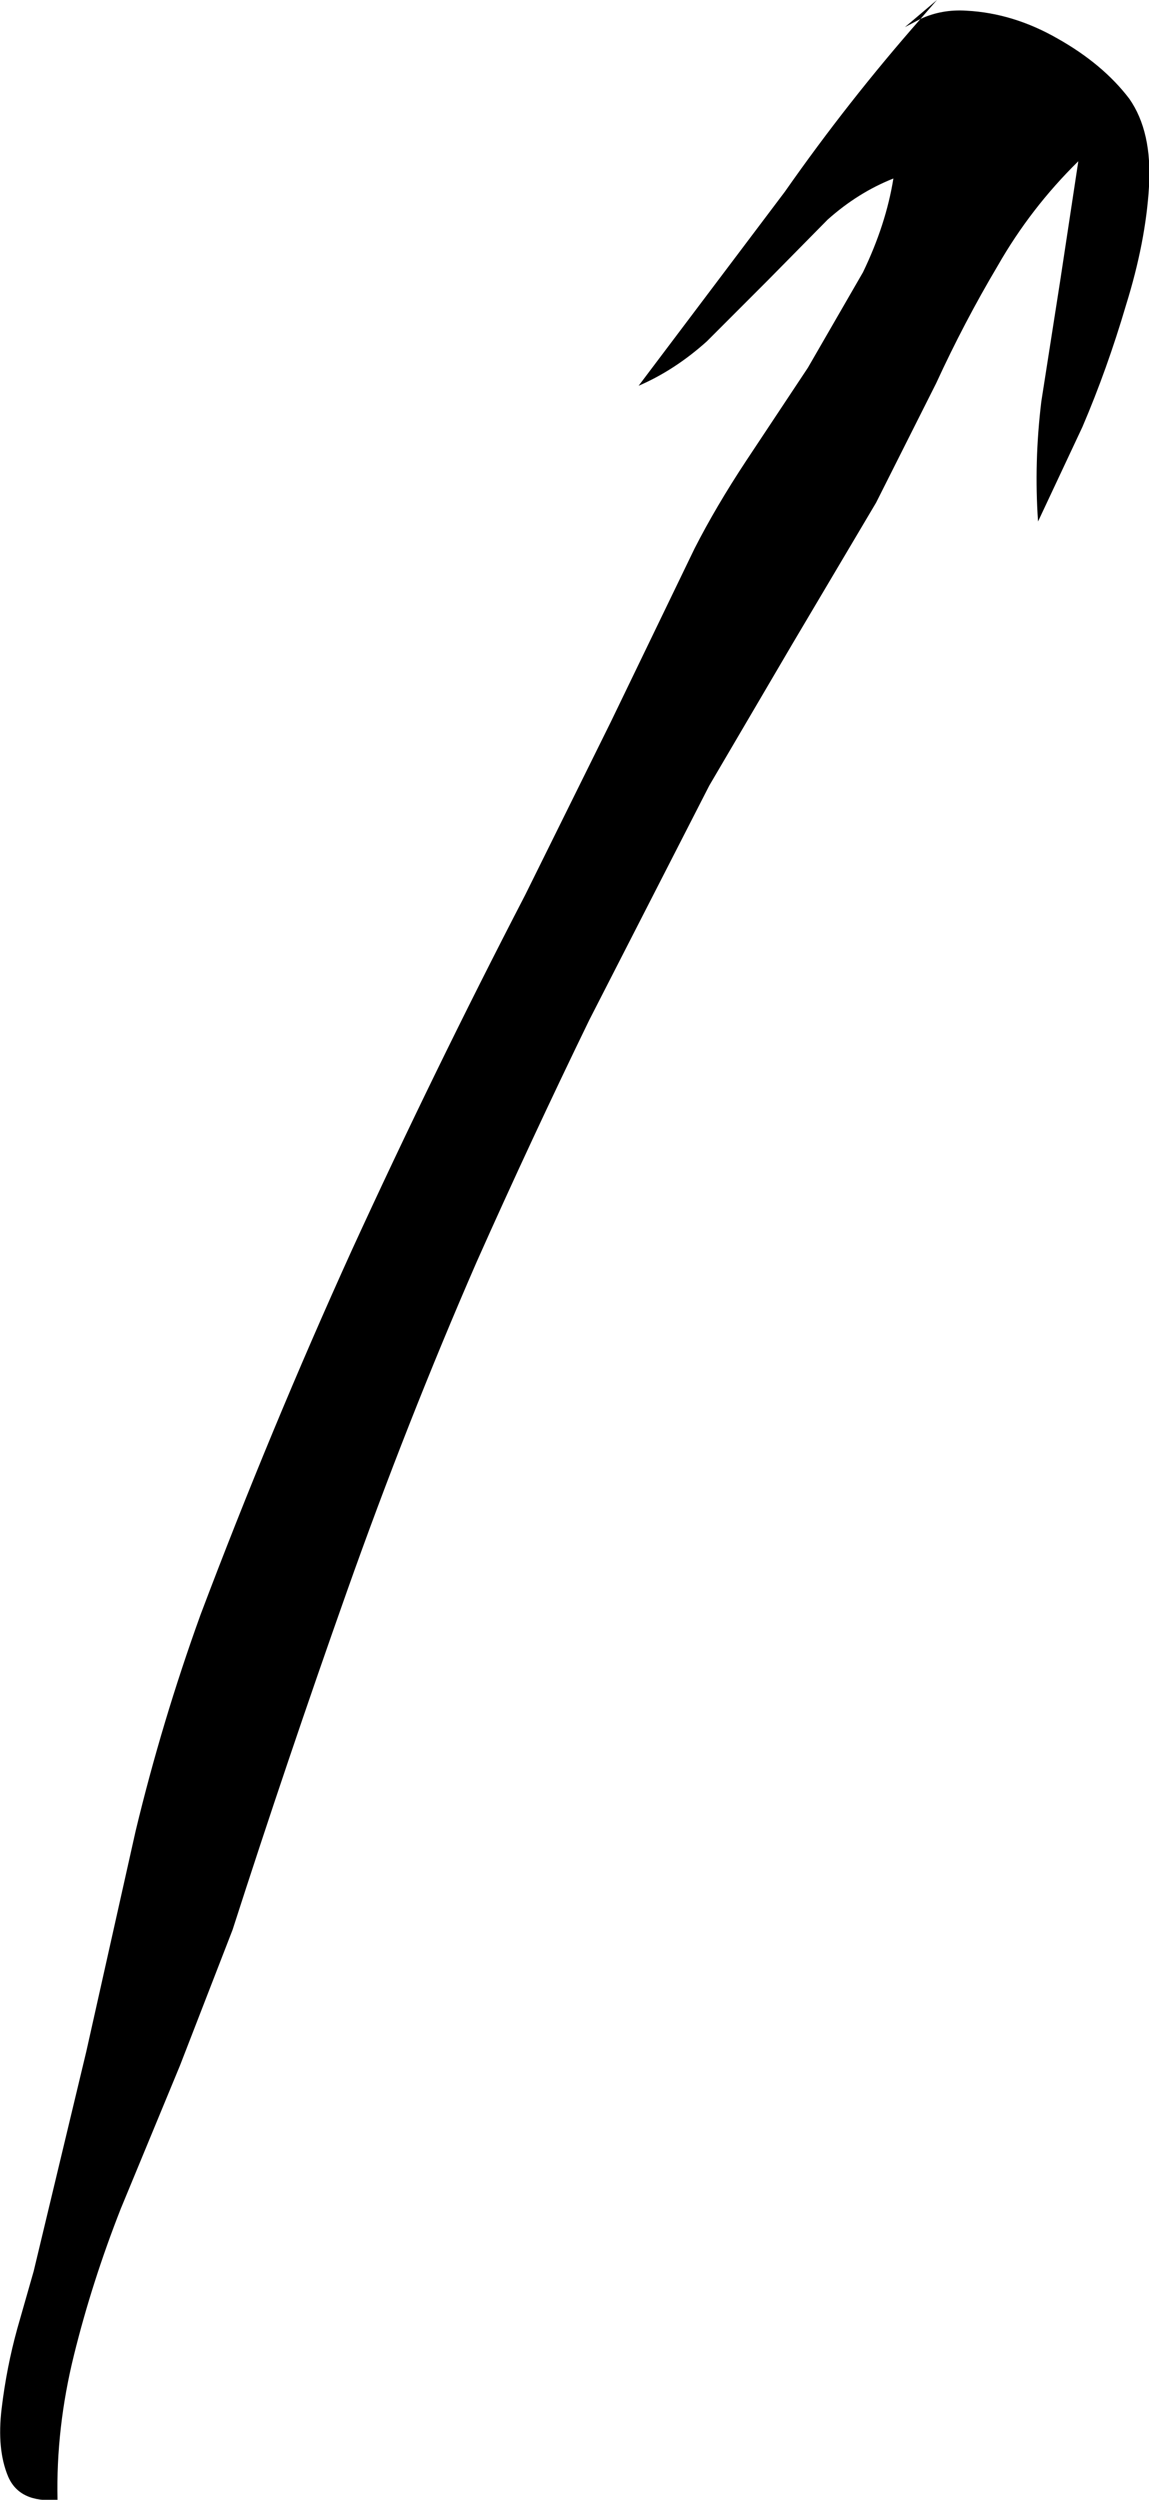 <?xml version="1.0" encoding="UTF-8" standalone="no"?>
<svg xmlns:xlink="http://www.w3.org/1999/xlink" height="151.95px" width="69.9px" xmlns="http://www.w3.org/2000/svg">
  <g transform="matrix(1.0, 0.0, 0.0, 1.0, 0.1, 0.0)">
    <path d="M64.25 2.35 Q67.0 3.9 68.6 6.0 70.0 8.0 69.8 11.35 69.6 14.7 68.4 18.55 67.25 22.45 65.75 25.95 L63.05 31.7 Q62.8 28.1 63.25 24.4 L64.4 17.05 65.5 9.8 Q62.6 12.65 60.6 16.15 58.55 19.6 56.85 23.3 L53.2 30.55 48.1 39.15 43.05 47.75 35.75 62.0 Q32.2 69.3 28.9 76.7 24.65 86.45 21.0 96.75 17.35 107.05 14.05 117.3 L10.85 125.55 7.25 134.25 Q5.5 138.7 4.4 143.15 3.3 147.6 3.4 151.95 1.1 152.15 0.4 150.55 -0.3 148.9 0.0 146.4 0.3 143.9 0.95 141.55 L1.95 138.05 5.15 124.7 8.15 111.3 Q9.75 104.65 12.1 98.15 16.35 86.9 21.3 76.0 26.3 65.1 31.85 54.4 L37.05 43.9 42.15 33.35 Q43.45 30.8 45.3 28.0 L49.05 22.35 52.4 16.55 Q53.8 13.65 54.25 10.85 52.1 11.7 50.25 13.35 L46.6 17.05 42.9 20.75 Q40.95 22.5 38.75 23.45 L47.65 11.65 Q51.5 6.15 55.9 1.15 57.2 0.55 58.7 0.65 61.55 0.8 64.25 2.35 M55.9 1.15 L54.95 1.65 56.9 0.0 55.9 1.15" fill="#000000" fill-rule="evenodd" stroke="none"/>
  </g>
</svg>
